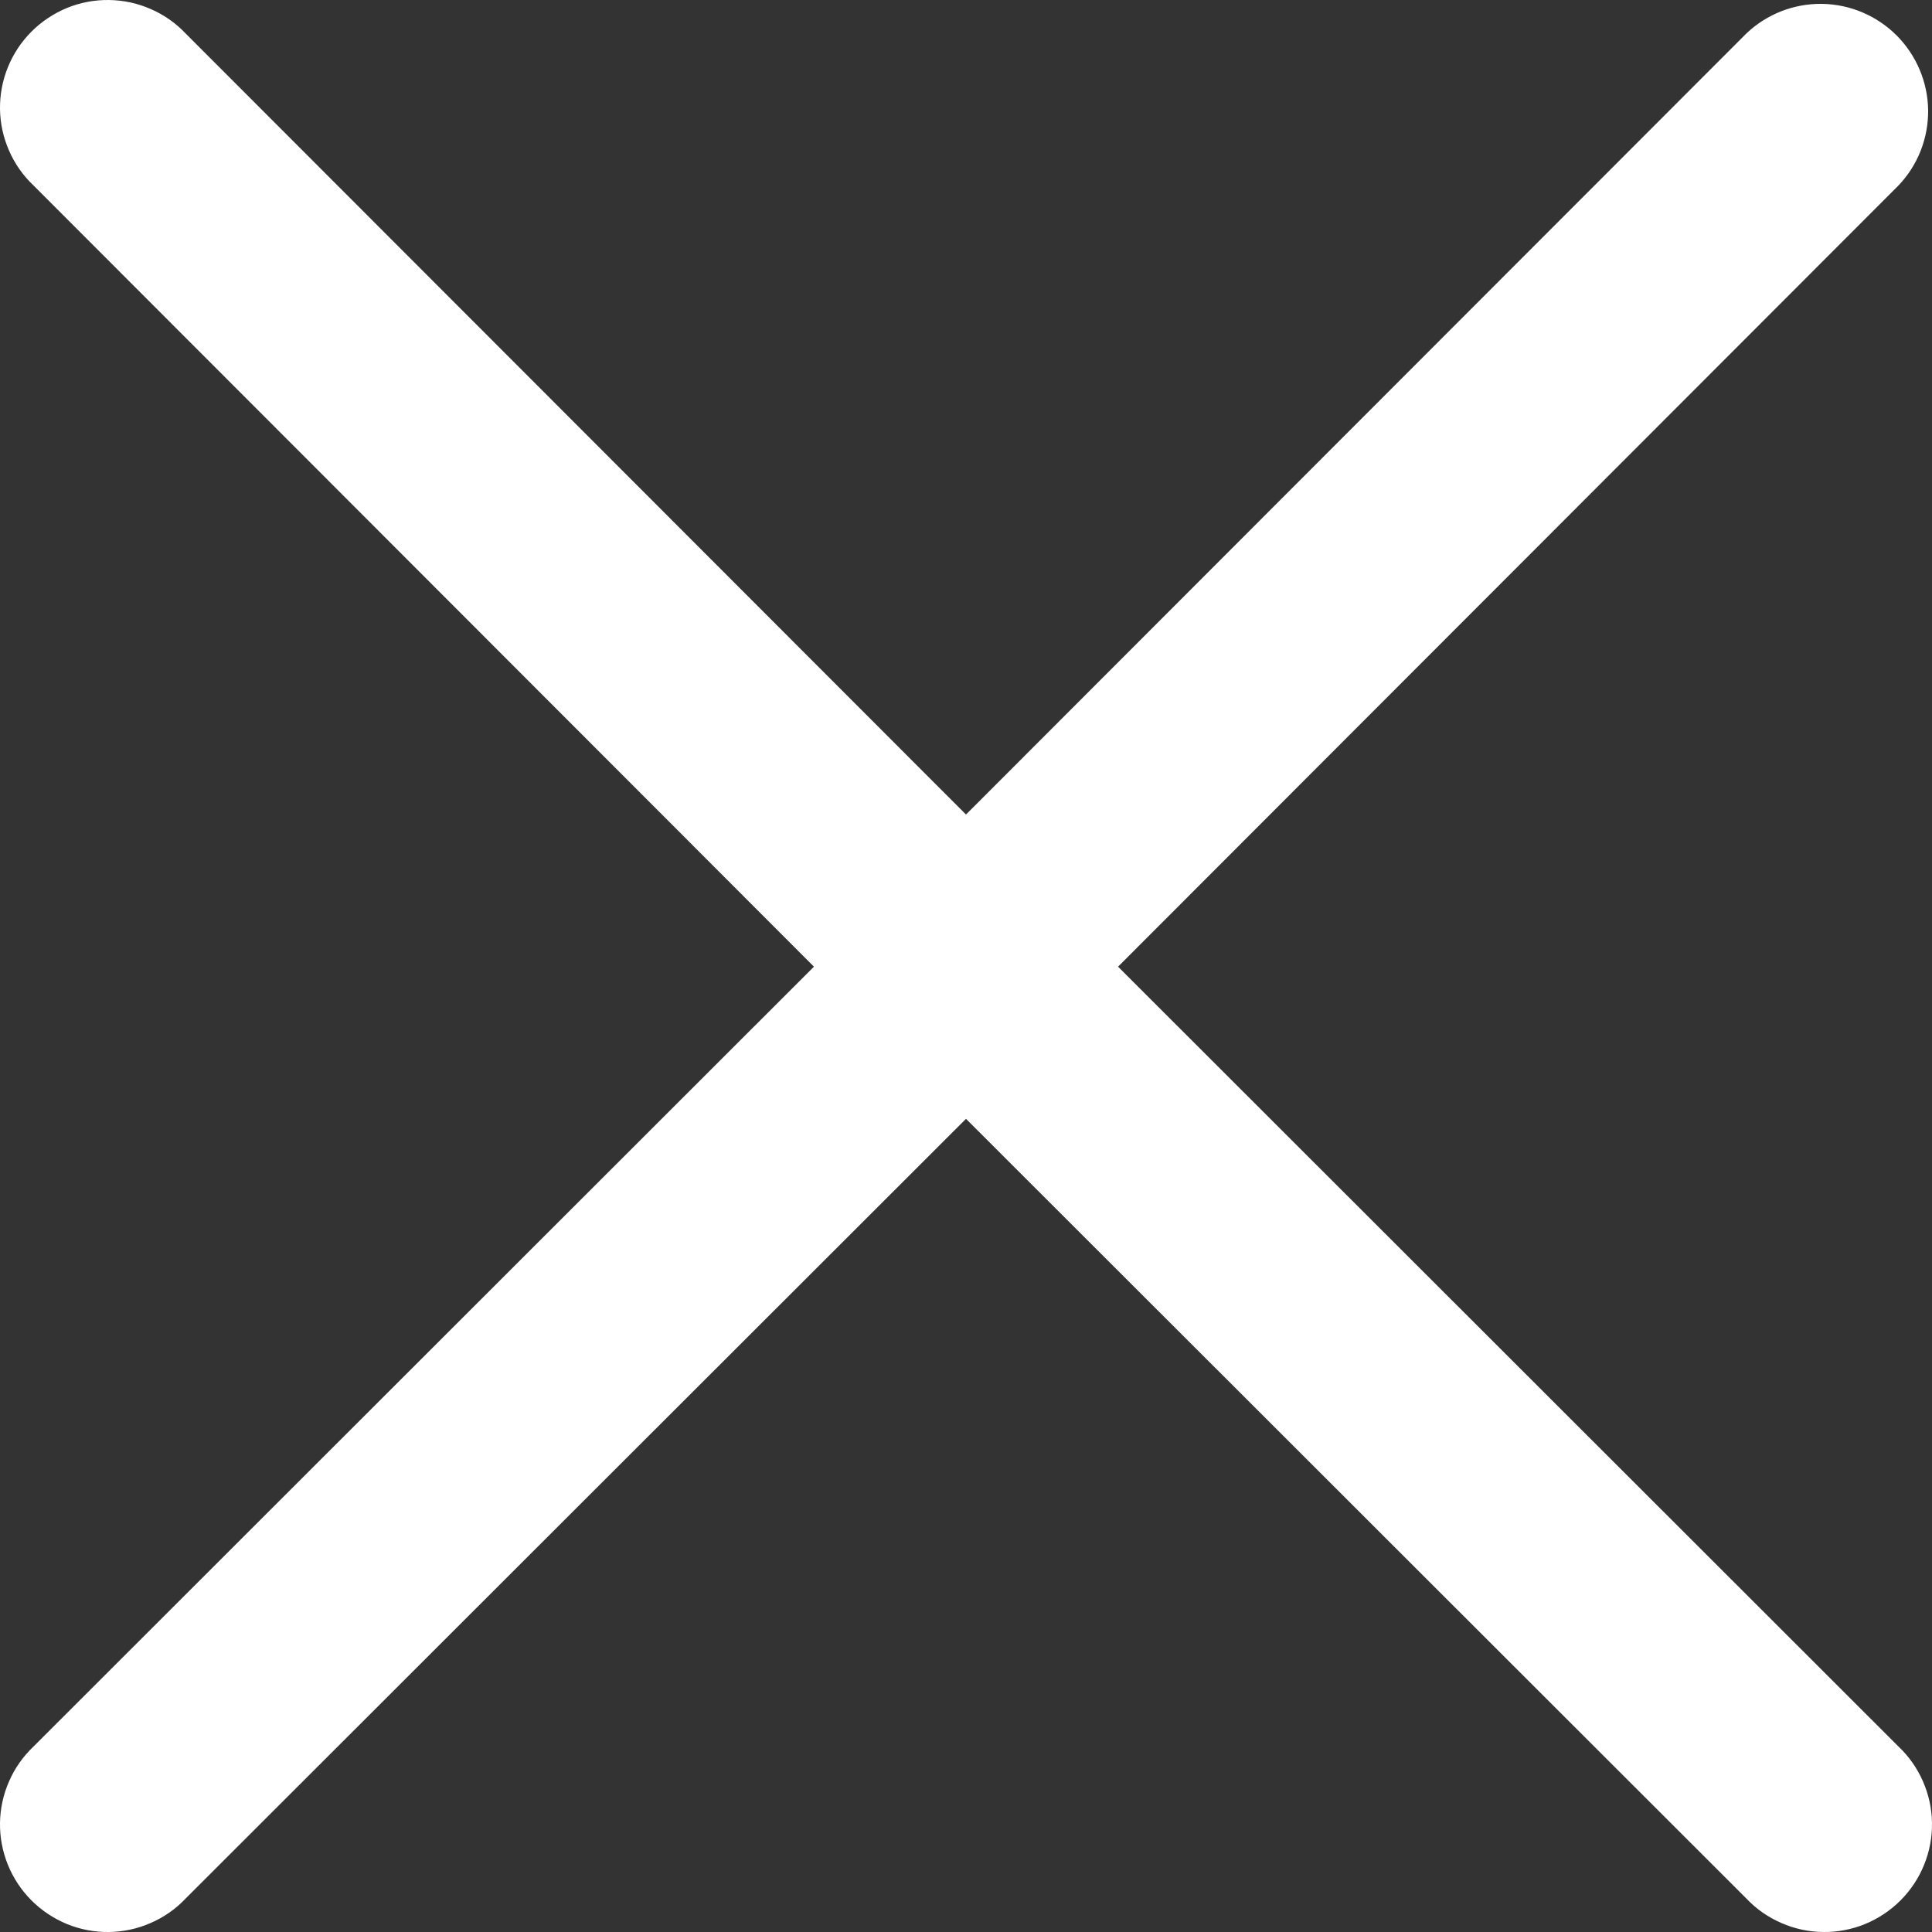 <svg width="20" height="20" viewBox="0 0 20 20" fill="none" xmlns="http://www.w3.org/2000/svg">
<rect x="0" y="0" width="20" height="20" fill="#333333" stroke="none"/>
<path d="M11.574 10.007L19.652 1.921C19.853 1.711 19.963 1.431 19.96 1.14C19.956 0.85 19.839 0.573 19.634 0.367C19.429 0.162 19.151 0.044 18.861 0.04C18.57 0.036 18.289 0.146 18.079 0.346L10 8.432L1.921 0.346C1.819 0.238 1.696 0.152 1.559 0.093C1.423 0.033 1.276 0.002 1.128 7.89841e-05C0.979 -0.002 0.831 0.026 0.694 0.082C0.556 0.139 0.431 0.222 0.326 0.327C0.221 0.432 0.138 0.557 0.082 0.695C0.026 0.832 -0.002 0.98 0 1.129C0.002 1.277 0.034 1.424 0.094 1.56C0.153 1.696 0.24 1.819 0.348 1.921L8.426 10.007L0.348 18.079C0.24 18.181 0.153 18.304 0.094 18.44C0.034 18.576 0.002 18.723 0 18.871C-0.002 19.02 0.026 19.168 0.082 19.305C0.138 19.443 0.221 19.568 0.326 19.673C0.431 19.778 0.556 19.861 0.694 19.918C0.831 19.974 0.979 20.002 1.128 20C1.276 19.998 1.423 19.967 1.559 19.907C1.696 19.848 1.819 19.762 1.921 19.654L10 11.582L18.079 19.654C18.181 19.762 18.304 19.848 18.441 19.907C18.577 19.967 18.724 19.998 18.872 20C19.021 20.002 19.169 19.974 19.306 19.918C19.444 19.861 19.569 19.778 19.674 19.673C19.779 19.568 19.862 19.443 19.918 19.305C19.974 19.168 20.002 19.02 20 18.871C19.998 18.723 19.966 18.576 19.906 18.44C19.847 18.304 19.76 18.181 19.652 18.079L11.574 10.007Z" fill="white"/>
</svg>

